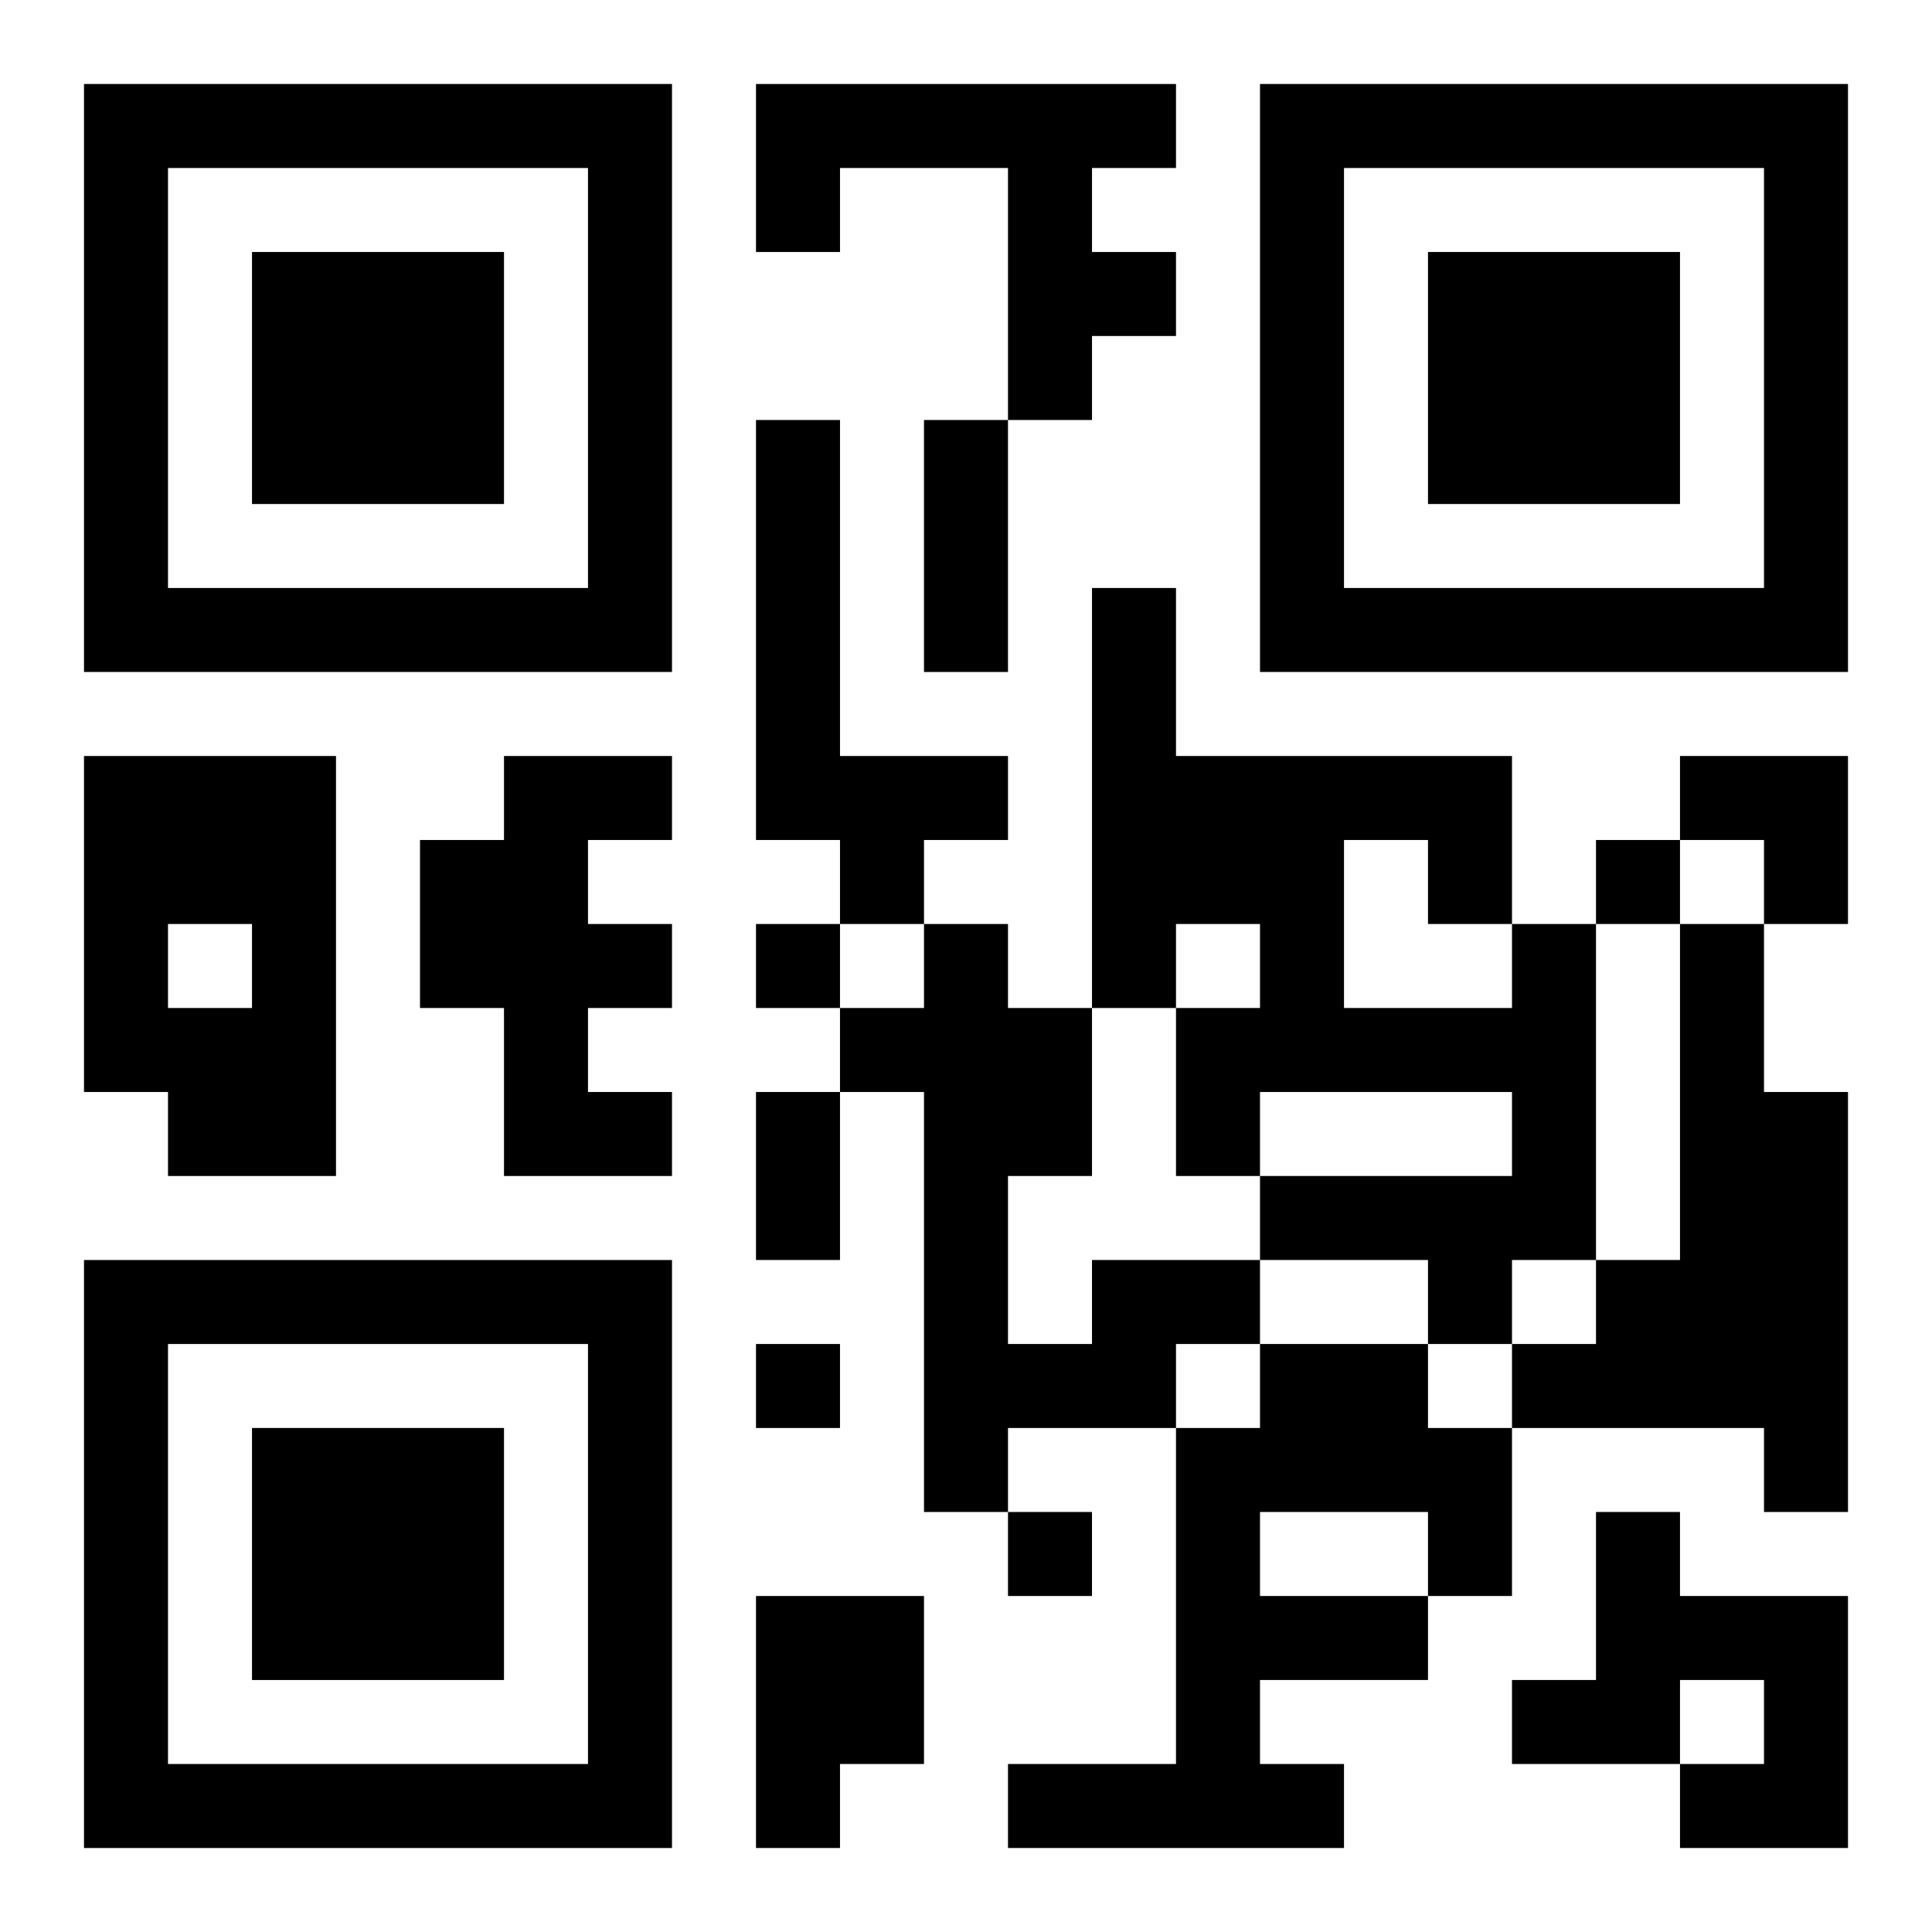 <?xml version="1.0" encoding="UTF-8"?>
<svg width="250" height="250" baseProfile="full" version="1.1" viewBox="-1 -1 23 23" xmlns="http://www.w3.org/2000/svg" xmlns:xlink="http://www.w3.org/1999/xlink"><symbol id="a"><path d="m0 7v7h7v-7h-7zm1 1h5v5h-5v-5zm1 1v3h3v-3h-3z"/></symbol><use y="-7" xlink:href="#a"/><use y="7" xlink:href="#a"/><use x="14" y="-7" xlink:href="#a"/><path d="m8 0h5v1h-1v1h1v1h-1v1h-1v-3h-2v1h-1v-2m0 4h1v4h2v1h-1v1h-1v-1h-1v-5m-8 4h3v5h-2v-1h-1v-4m1 2v1h1v-1h-1m4-2h2v1h-1v1h1v1h-1v1h1v1h-2v-2h-1v-2h1v-1m12 2h1v4h-1v1h-1v-1h-2v-1h3v-1h-3v1h-1v-2h1v-1h-1v1h-1v-5h1v2h4v2m-2-1v2h2v-1h-1v-1h-1m4 1h1v2h1v5h-1v-1h-3v-1h1v-1h1v-4m-7 4h2v1h-1v1h-2v1h-1v-5h-1v-1h1v-1h1v1h1v2h-1v2h1v-1m2 1h2v1h1v2h-1v1h-2v1h1v1h-4v-1h2v-4h1v-1m0 2v1h2v-1h-2m4 0h1v1h2v3h-2v-1h1v-1h-1v1h-2v-1h1v-2m-10 1h2v2h-1v1h-1v-3m10-9v1h1v-1h-1m-10 1v1h1v-1h-1m0 5v1h1v-1h-1m3 2v1h1v-1h-1m-1-13h1v3h-1v-3m-2 8h1v2h-1v-2m11-4h2v2h-1v-1h-1z"/></svg>
